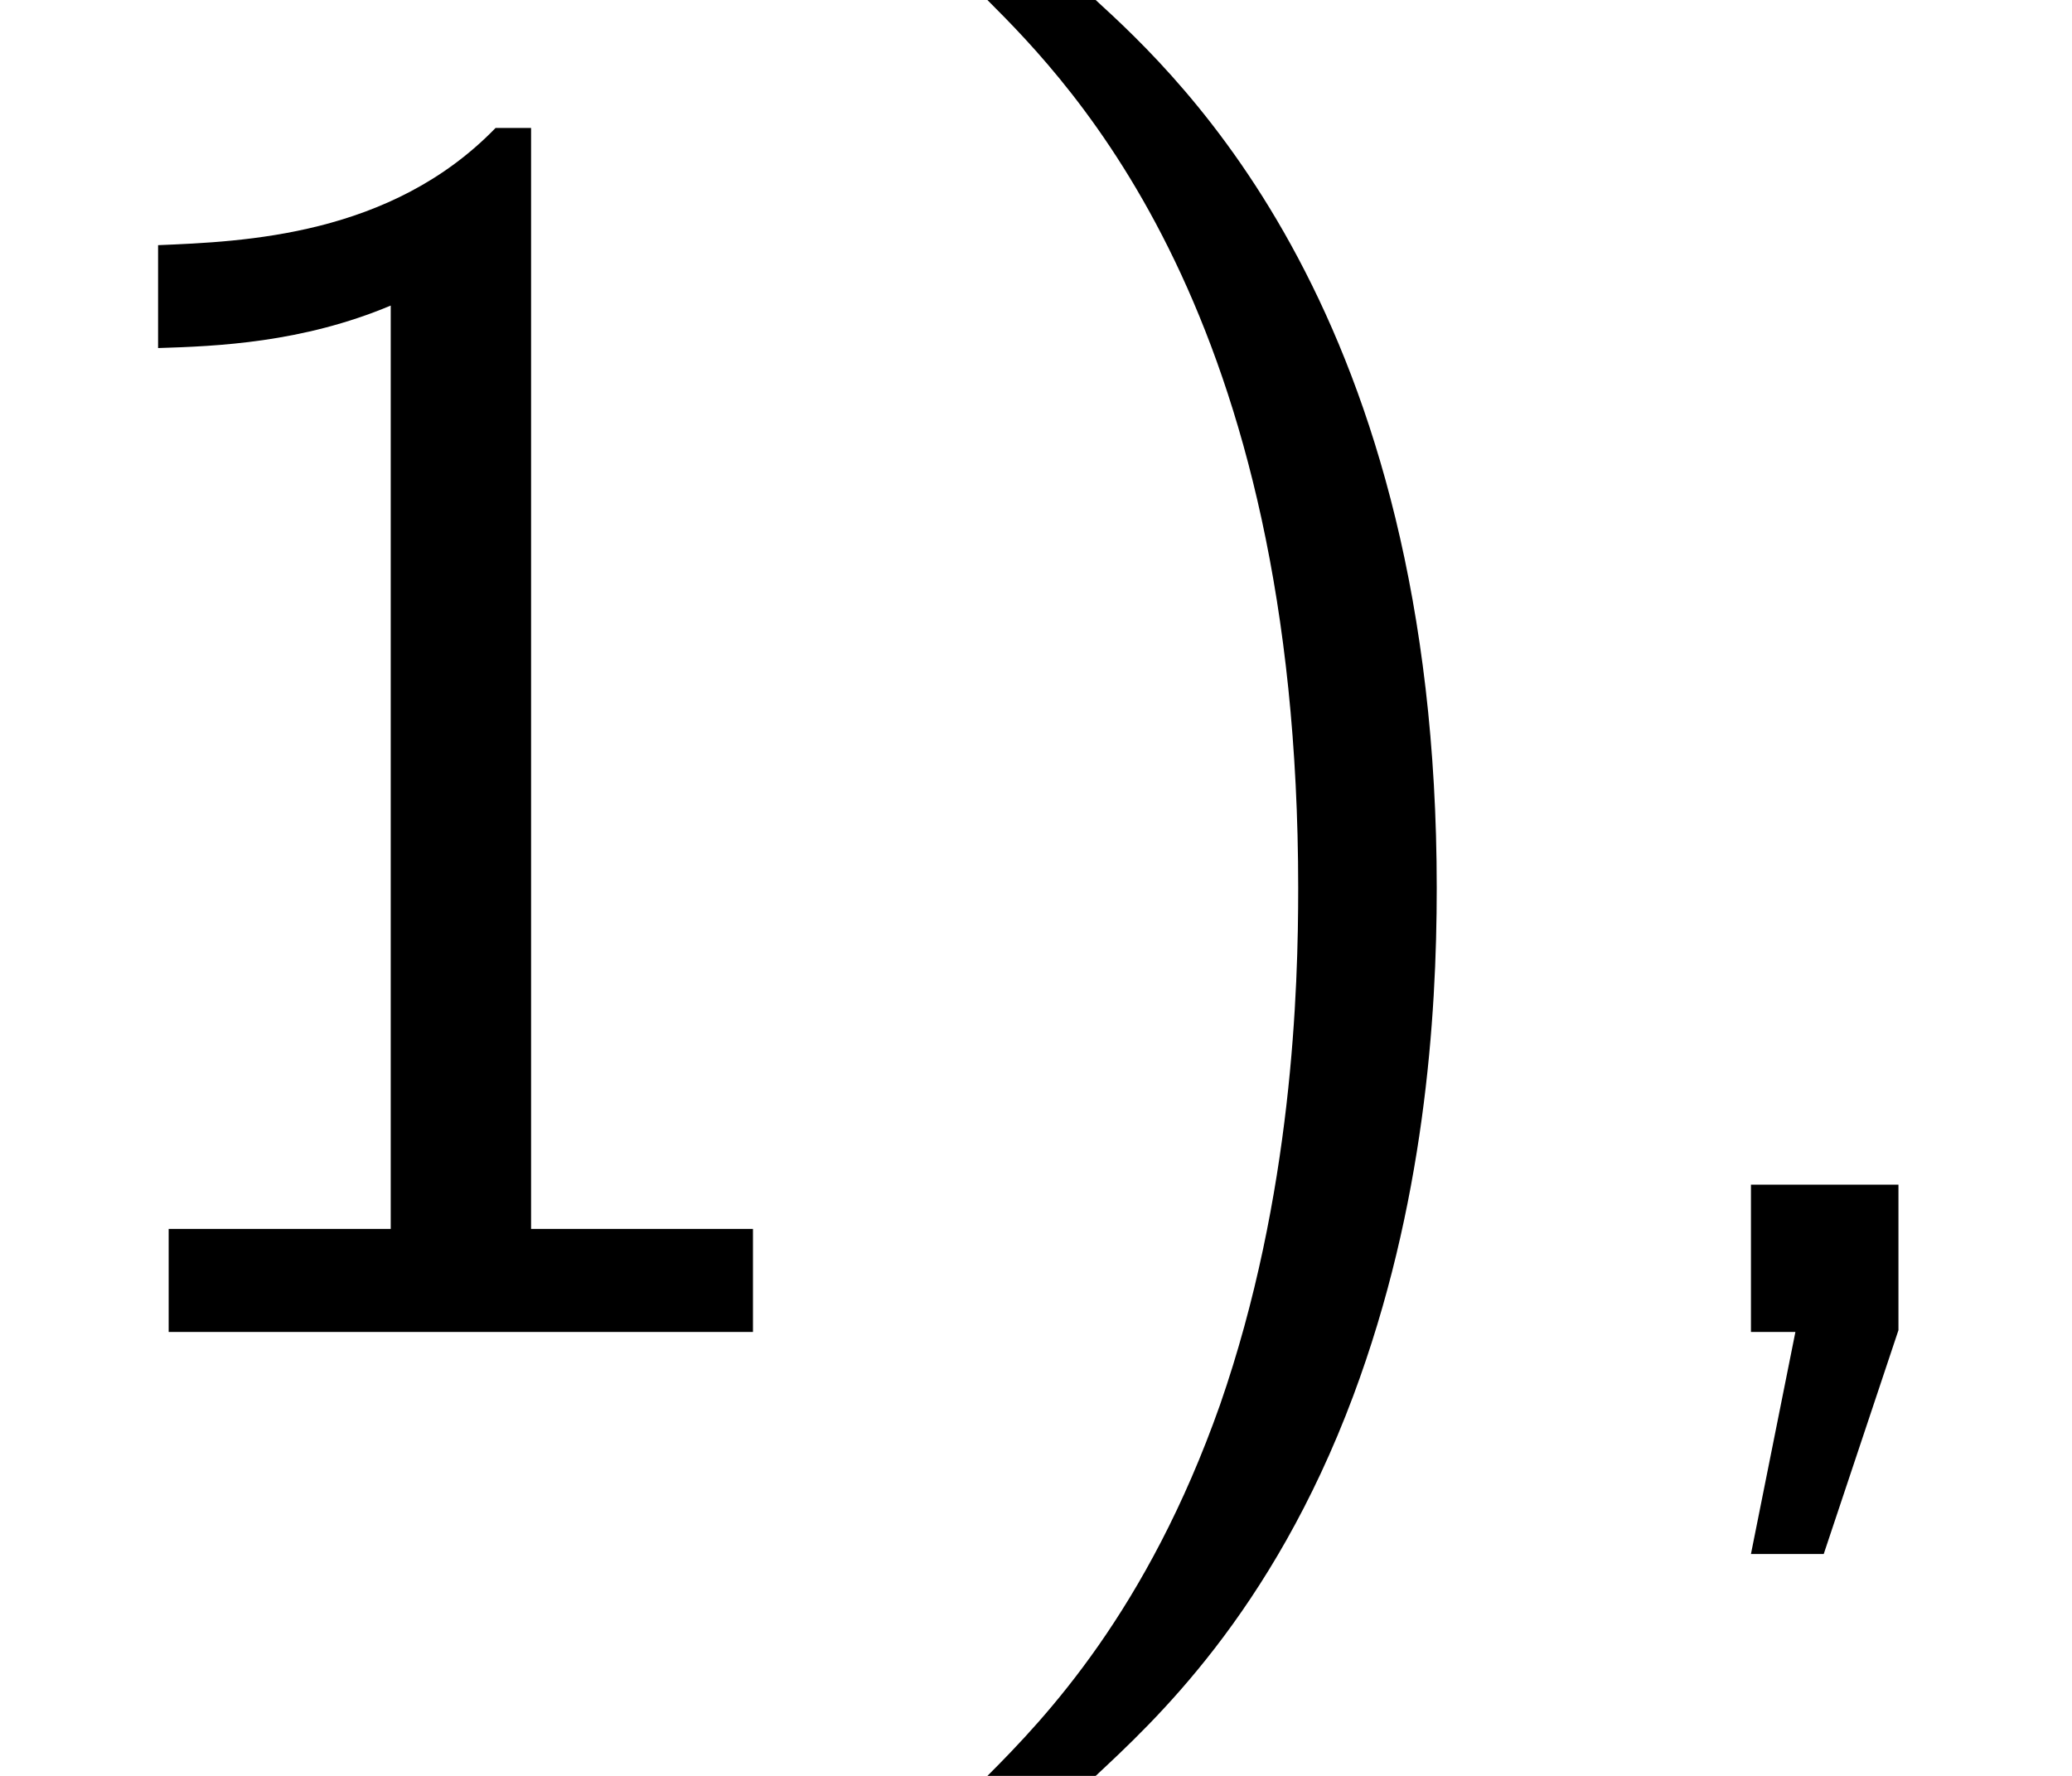 <?xml version='1.0' encoding='UTF-8'?>
<!-- This file was generated by dvisvgm 2.13.3 -->
<svg version='1.1' xmlns='http://www.w3.org/2000/svg' xmlns:xlink='http://www.w3.org/1999/xlink' width='12.727pt' height='10.909pt' viewBox='70.735 60.56 12.727 10.909'>
<defs>
<path id='g0-41' d='M1.276 2.727C1.625 2.4 2.356 1.735 2.858 .393C3.295-.775 3.371-1.931 3.371-2.727C3.371-6.251 1.8-7.702 1.276-8.182H.611C1.135-7.658 2.52-6.251 2.52-2.727C2.52-2.116 2.487-.84 2.04 .447C1.593 1.713 .971 2.367 .611 2.727H1.276Z'/>
<path id='g0-44' d='M1.964-.011V-.905H1.058V0H1.331L1.058 1.364H1.505L1.964-.011Z'/>
<path id='g0-49' d='M3.262-7.396H3.044C2.4-6.731 1.495-6.698 .971-6.676V-6.044C1.331-6.055 1.855-6.076 2.4-6.305V-.633H1.036V0H4.625V-.633H3.262V-7.396Z'/>
</defs>
<g id='page1'>
<use x='70.735' y='68.742' xlink:href='#g0-49'/>
<use x='76.189' y='68.742' xlink:href='#g0-41'/>
<use x='80.432' y='68.742' xlink:href='#g0-44'/>
</g>
</svg><!--Rendered by QuickLaTeX.com-->